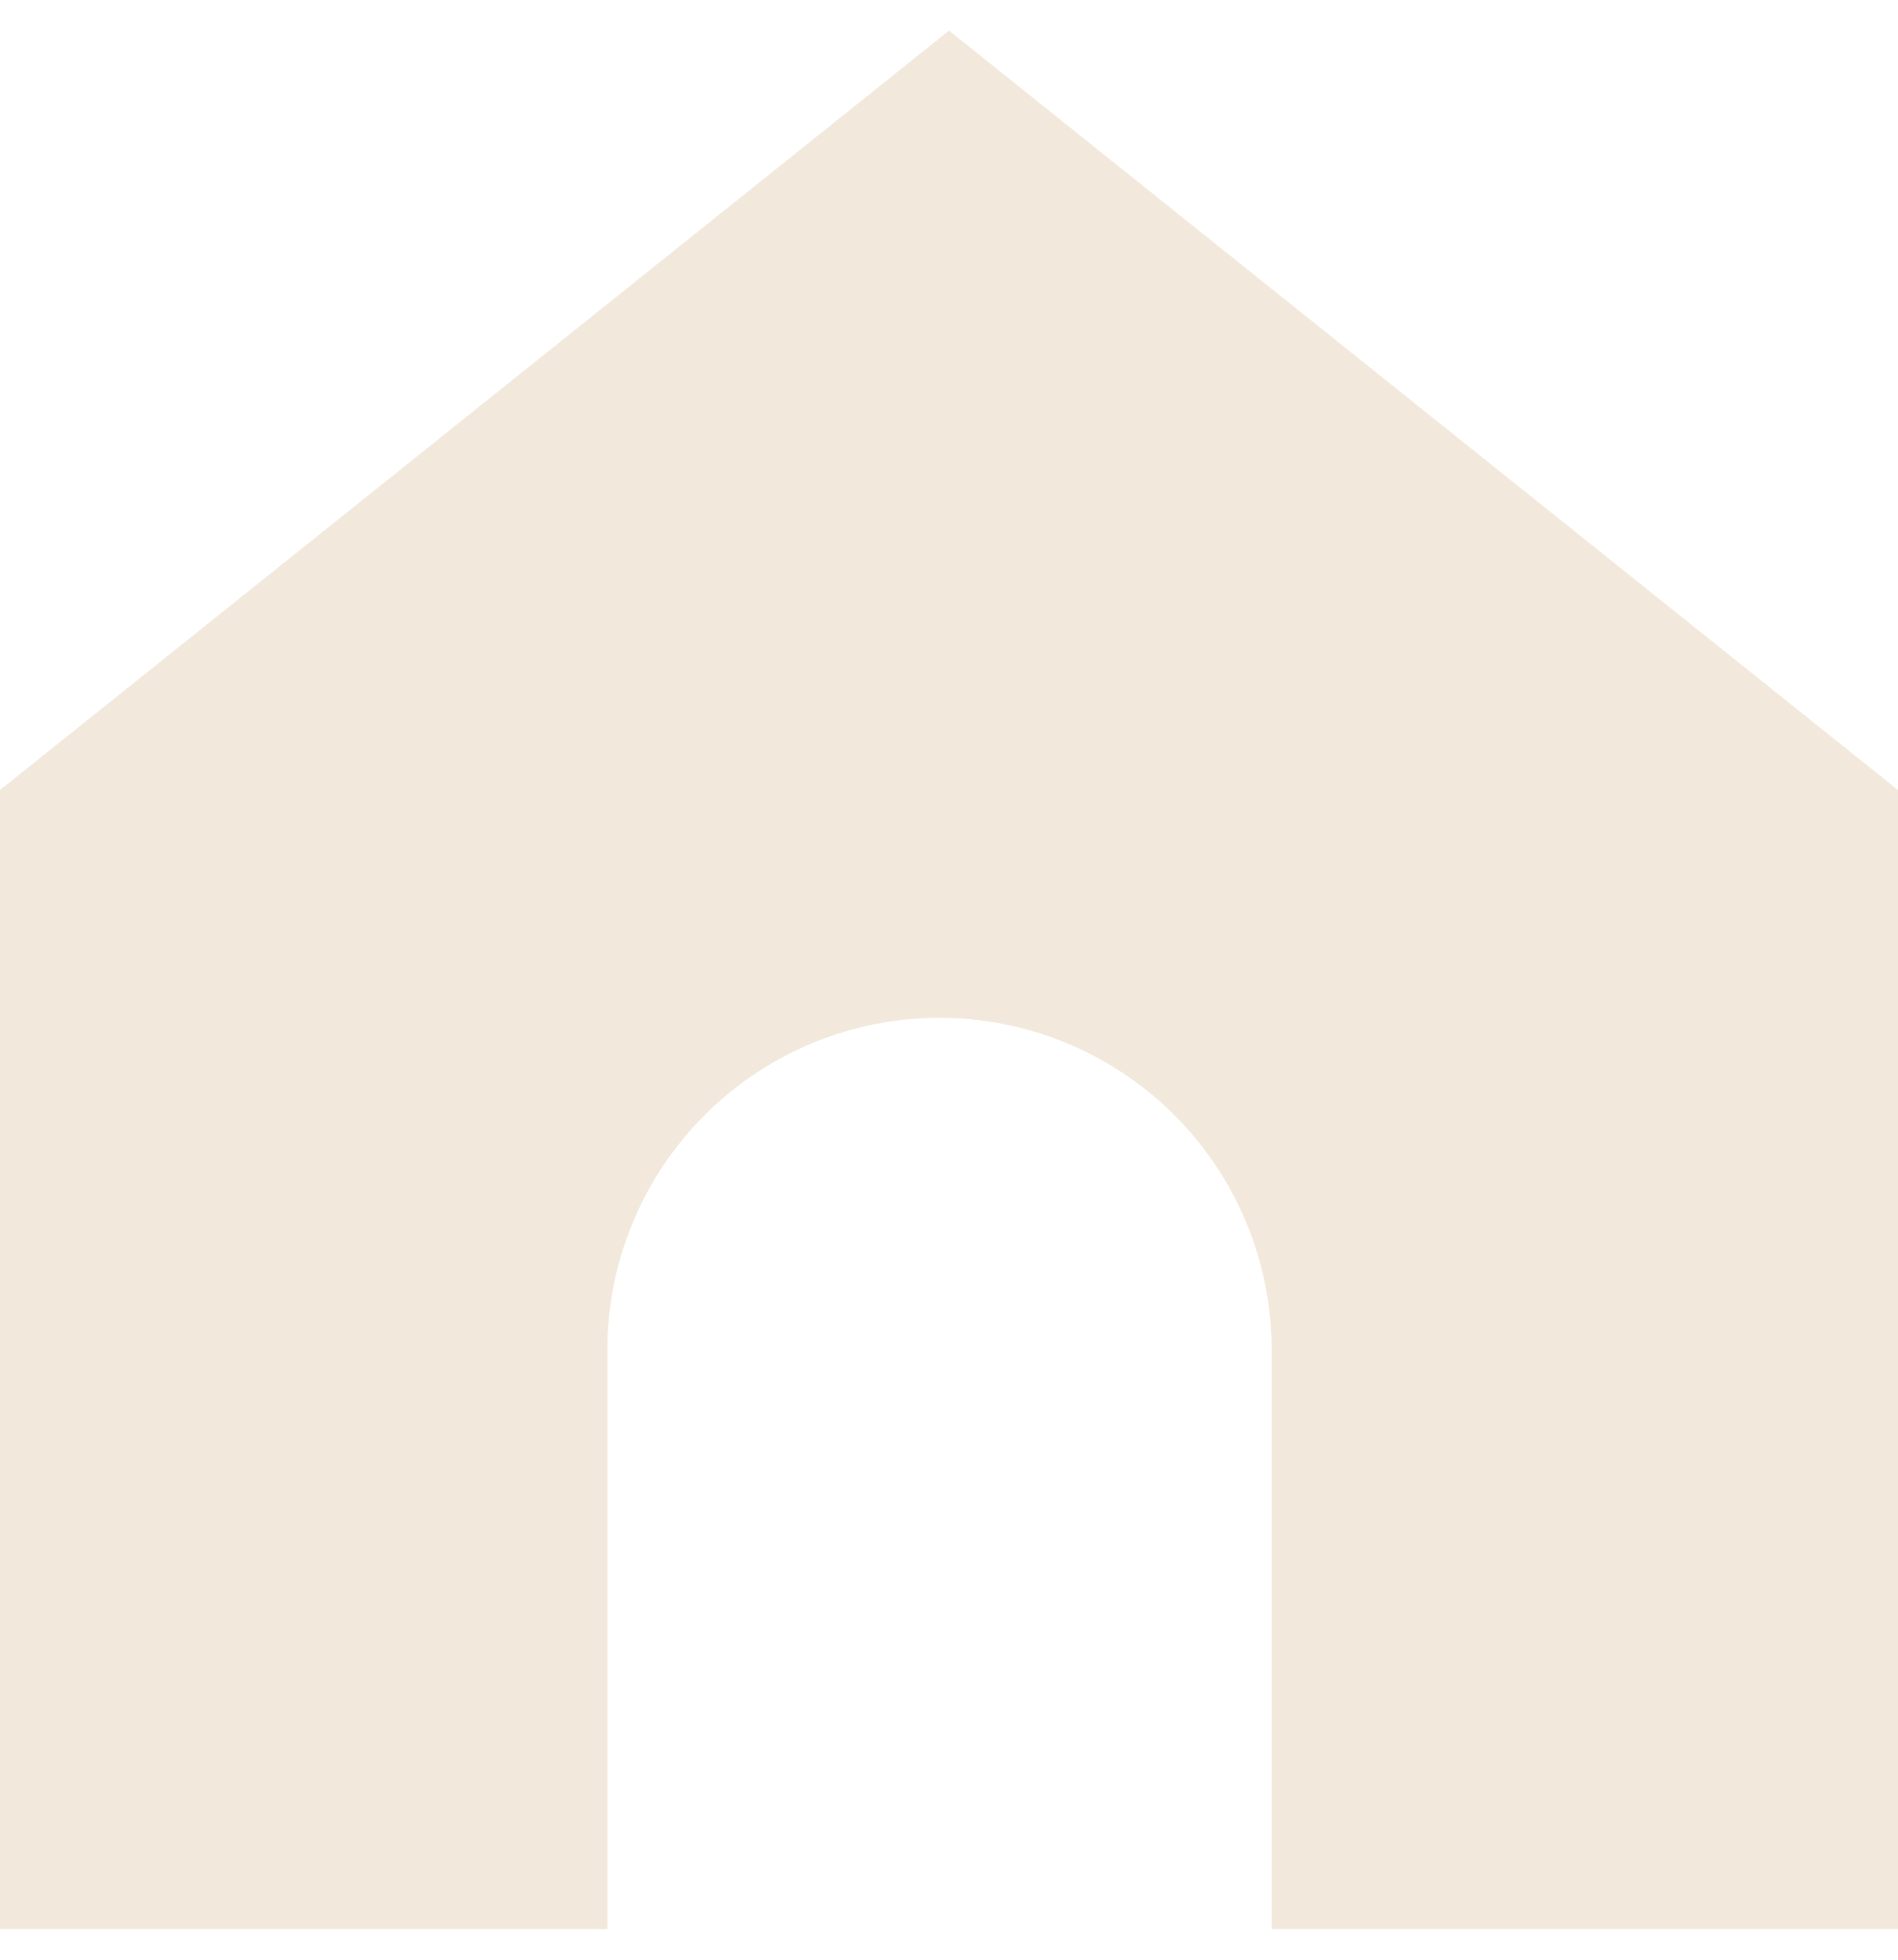 <svg xmlns="http://www.w3.org/2000/svg" width="31" height="32" fill="none"><path fill="#F2E9DC" fill-rule="evenodd" d="M0 12.9v18.6h9.92v-9.455a5.425 5.425 0 0 1 10.85 0V31.5H31V12.9L15.5.5 0 12.9Z" clip-rule="evenodd"/></svg>